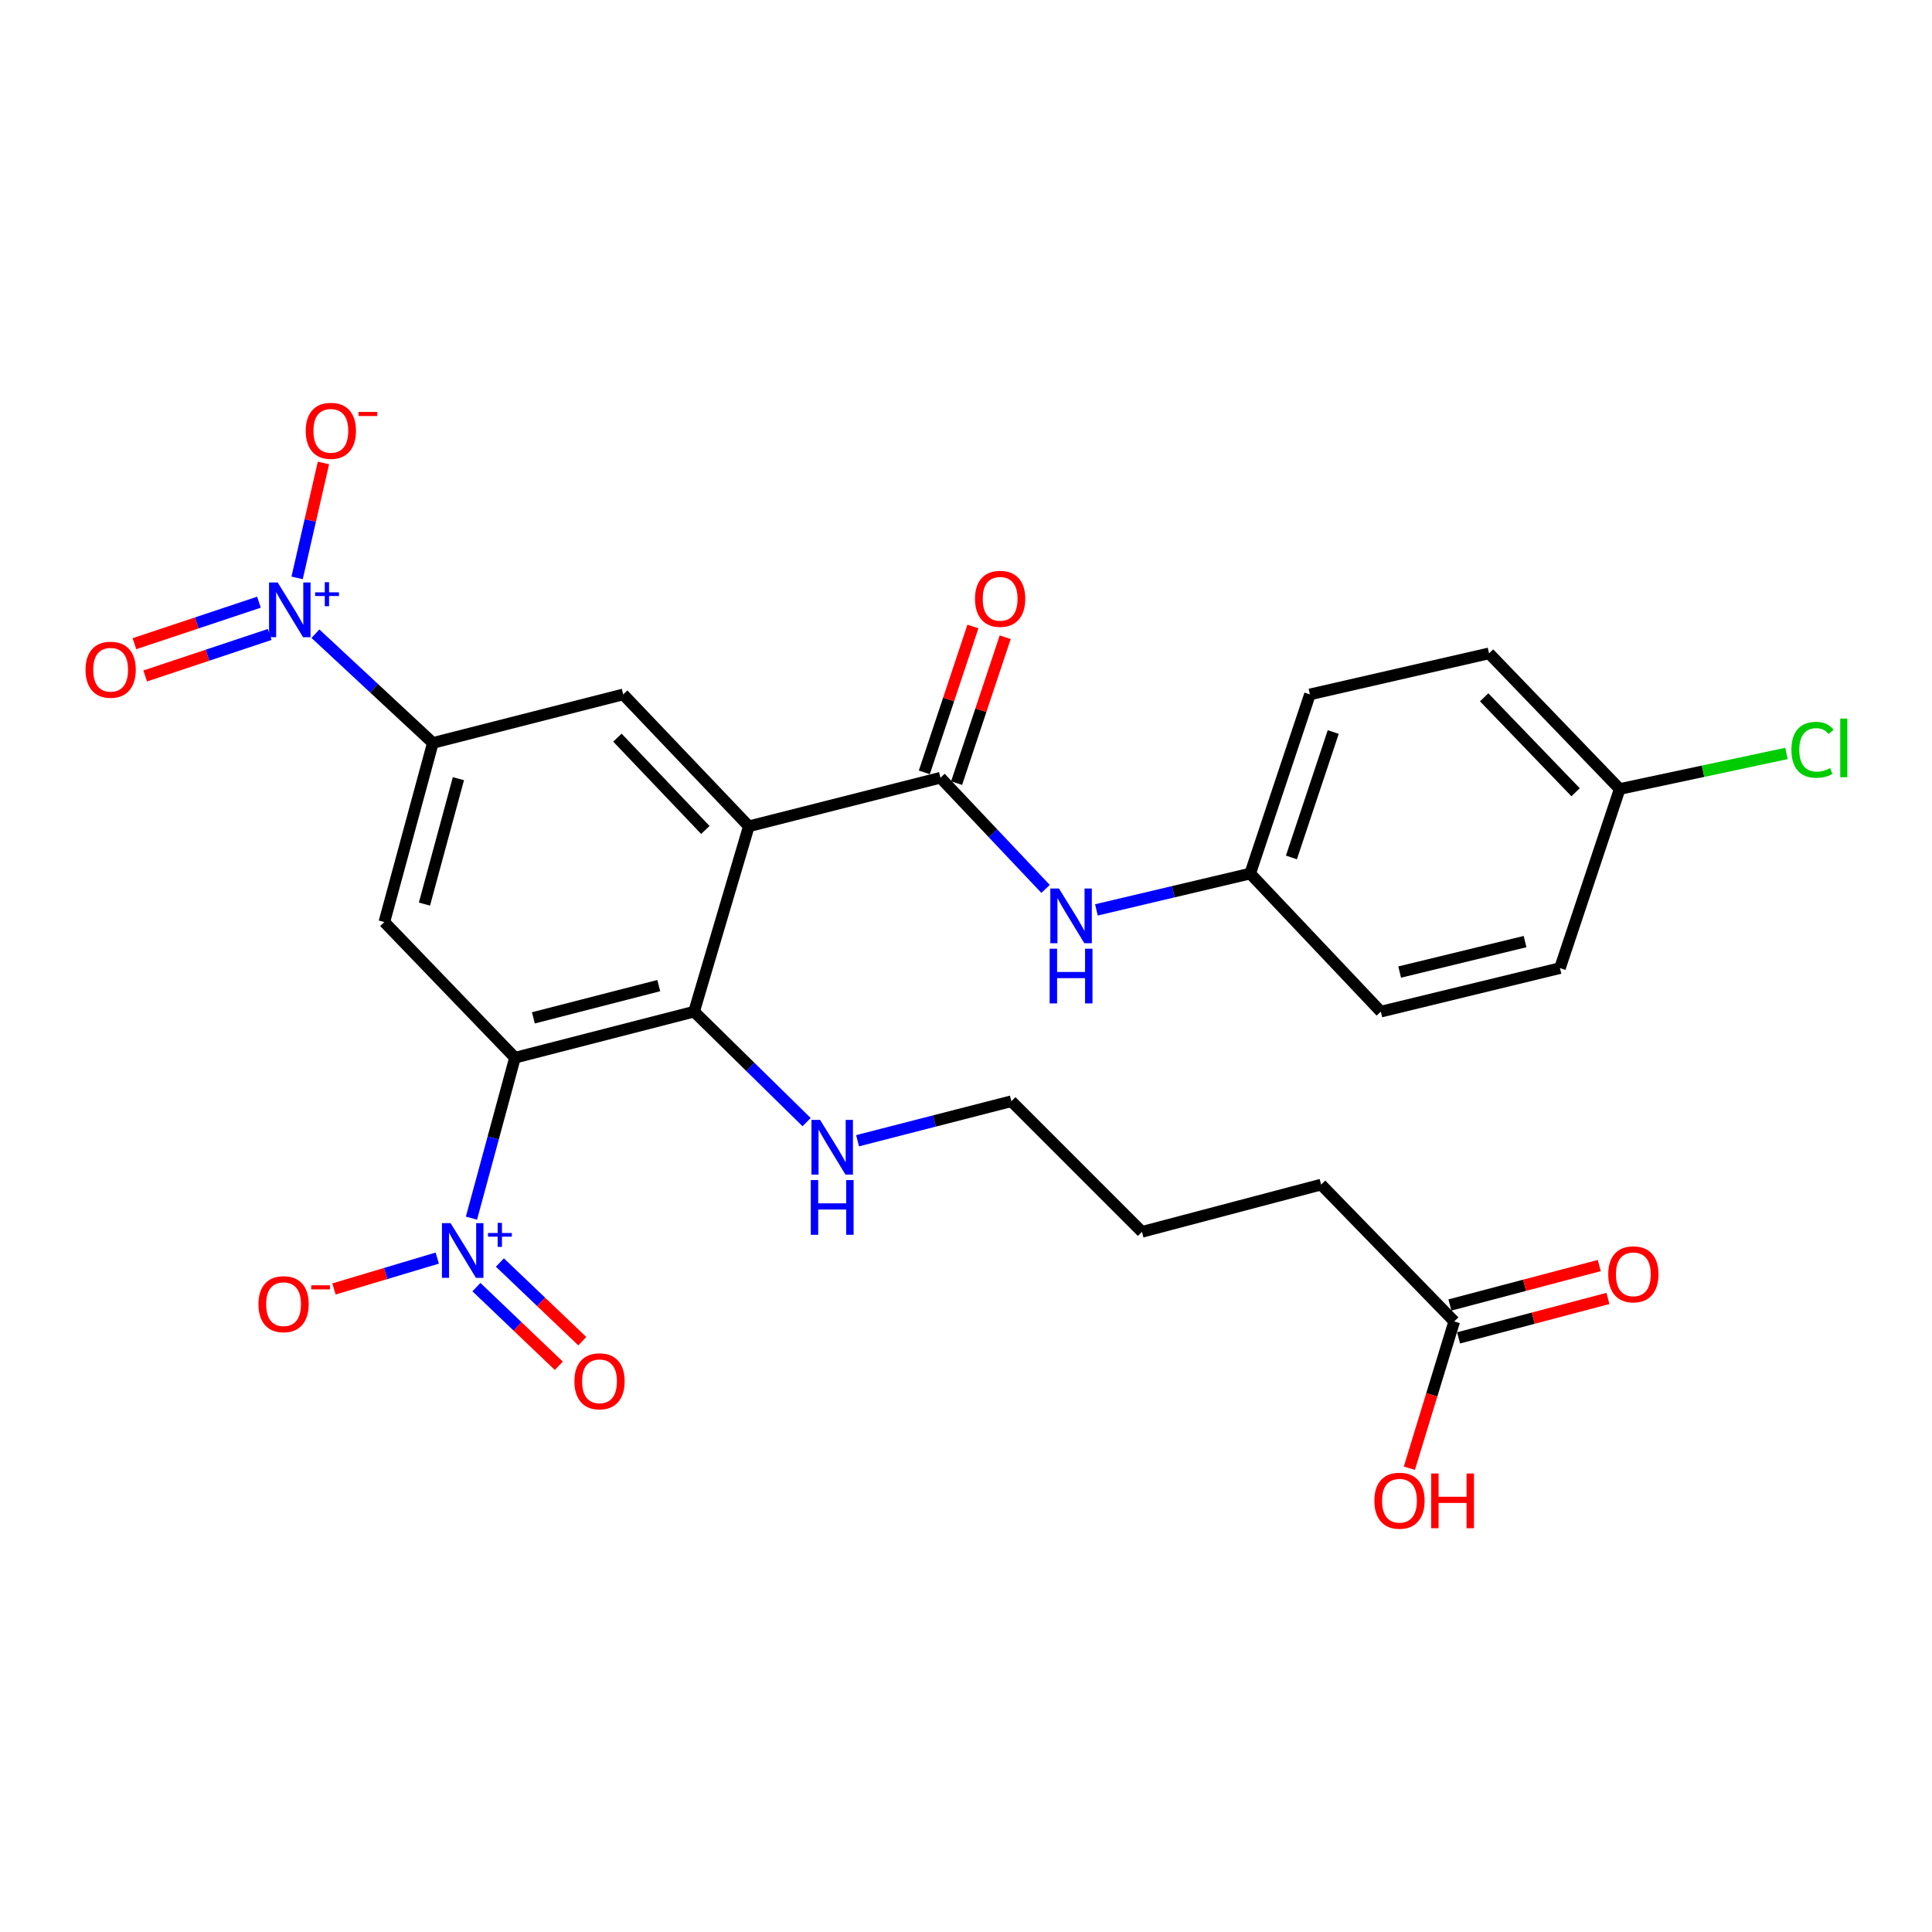 <?xml version='1.0' encoding='iso-8859-1'?>
<svg version='1.1' baseProfile='full'
              xmlns='http://www.w3.org/2000/svg'
                      xmlns:rdkit='http://www.rdkit.org/xml'
                      xmlns:xlink='http://www.w3.org/1999/xlink'
                  xml:space='preserve'
width='1000px' height='1000px' viewBox='0 0 1000 1000'>
<!-- END OF HEADER -->
<rect style='opacity:1.0;fill:#FFFFFF;stroke:none' width='1000' height='1000' x='0' y='0'> </rect>
<path class='bond-1' d='M 266.547,547.468 L 255.287,588.989' style='fill:none;fill-rule:evenodd;stroke:#000000;stroke-width:6px;stroke-linecap:butt;stroke-linejoin:miter;stroke-opacity:1' />
<path class='bond-1' d='M 255.287,588.989 L 244.026,630.51' style='fill:none;fill-rule:evenodd;stroke:#0000FF;stroke-width:6px;stroke-linecap:butt;stroke-linejoin:miter;stroke-opacity:1' />
<path class='bond-3' d='M 266.547,547.468 L 359.262,523.624' style='fill:none;fill-rule:evenodd;stroke:#000000;stroke-width:6px;stroke-linecap:butt;stroke-linejoin:miter;stroke-opacity:1' />
<path class='bond-3' d='M 276.069,526.842 L 340.97,510.152' style='fill:none;fill-rule:evenodd;stroke:#000000;stroke-width:6px;stroke-linecap:butt;stroke-linejoin:miter;stroke-opacity:1' />
<path class='bond-5' d='M 266.547,547.468 L 198.937,477.257' style='fill:none;fill-rule:evenodd;stroke:#000000;stroke-width:6px;stroke-linecap:butt;stroke-linejoin:miter;stroke-opacity:1' />
<path class='bond-0' d='M 387.595,427.691 L 359.262,523.624' style='fill:none;fill-rule:evenodd;stroke:#000000;stroke-width:6px;stroke-linecap:butt;stroke-linejoin:miter;stroke-opacity:1' />
<path class='bond-4' d='M 387.595,427.691 L 486.785,402.557' style='fill:none;fill-rule:evenodd;stroke:#000000;stroke-width:6px;stroke-linecap:butt;stroke-linejoin:miter;stroke-opacity:1' />
<path class='bond-28' d='M 387.595,427.691 L 322.567,359.426' style='fill:none;fill-rule:evenodd;stroke:#000000;stroke-width:6px;stroke-linecap:butt;stroke-linejoin:miter;stroke-opacity:1' />
<path class='bond-28' d='M 365.094,429.594 L 319.575,381.808' style='fill:none;fill-rule:evenodd;stroke:#000000;stroke-width:6px;stroke-linecap:butt;stroke-linejoin:miter;stroke-opacity:1' />
<path class='bond-9' d='M 226.326,651.187 L 199.595,659.176' style='fill:none;fill-rule:evenodd;stroke:#0000FF;stroke-width:6px;stroke-linecap:butt;stroke-linejoin:miter;stroke-opacity:1' />
<path class='bond-9' d='M 199.595,659.176 L 172.864,667.166' style='fill:none;fill-rule:evenodd;stroke:#FF0000;stroke-width:6px;stroke-linecap:butt;stroke-linejoin:miter;stroke-opacity:1' />
<path class='bond-11' d='M 246.595,666.212 L 267.919,686.57' style='fill:none;fill-rule:evenodd;stroke:#0000FF;stroke-width:6px;stroke-linecap:butt;stroke-linejoin:miter;stroke-opacity:1' />
<path class='bond-11' d='M 267.919,686.57 L 289.242,706.927' style='fill:none;fill-rule:evenodd;stroke:#FF0000;stroke-width:6px;stroke-linecap:butt;stroke-linejoin:miter;stroke-opacity:1' />
<path class='bond-11' d='M 258.752,653.479 L 280.075,673.837' style='fill:none;fill-rule:evenodd;stroke:#0000FF;stroke-width:6px;stroke-linecap:butt;stroke-linejoin:miter;stroke-opacity:1' />
<path class='bond-11' d='M 280.075,673.837 L 301.399,694.194' style='fill:none;fill-rule:evenodd;stroke:#FF0000;stroke-width:6px;stroke-linecap:butt;stroke-linejoin:miter;stroke-opacity:1' />
<path class='bond-2' d='M 163.266,327.995 L 193.654,356.269' style='fill:none;fill-rule:evenodd;stroke:#0000FF;stroke-width:6px;stroke-linecap:butt;stroke-linejoin:miter;stroke-opacity:1' />
<path class='bond-2' d='M 193.654,356.269 L 224.043,384.542' style='fill:none;fill-rule:evenodd;stroke:#000000;stroke-width:6px;stroke-linecap:butt;stroke-linejoin:miter;stroke-opacity:1' />
<path class='bond-10' d='M 153.788,299.112 L 160.603,269.371' style='fill:none;fill-rule:evenodd;stroke:#0000FF;stroke-width:6px;stroke-linecap:butt;stroke-linejoin:miter;stroke-opacity:1' />
<path class='bond-10' d='M 160.603,269.371 L 167.419,239.63' style='fill:none;fill-rule:evenodd;stroke:#FF0000;stroke-width:6px;stroke-linecap:butt;stroke-linejoin:miter;stroke-opacity:1' />
<path class='bond-12' d='M 134.03,311.696 L 101.807,322.439' style='fill:none;fill-rule:evenodd;stroke:#0000FF;stroke-width:6px;stroke-linecap:butt;stroke-linejoin:miter;stroke-opacity:1' />
<path class='bond-12' d='M 101.807,322.439 L 69.585,333.182' style='fill:none;fill-rule:evenodd;stroke:#FF0000;stroke-width:6px;stroke-linecap:butt;stroke-linejoin:miter;stroke-opacity:1' />
<path class='bond-12' d='M 139.598,328.396 L 107.375,339.139' style='fill:none;fill-rule:evenodd;stroke:#0000FF;stroke-width:6px;stroke-linecap:butt;stroke-linejoin:miter;stroke-opacity:1' />
<path class='bond-12' d='M 107.375,339.139 L 75.153,349.883' style='fill:none;fill-rule:evenodd;stroke:#FF0000;stroke-width:6px;stroke-linecap:butt;stroke-linejoin:miter;stroke-opacity:1' />
<path class='bond-15' d='M 359.262,523.624 L 388.381,552.217' style='fill:none;fill-rule:evenodd;stroke:#000000;stroke-width:6px;stroke-linecap:butt;stroke-linejoin:miter;stroke-opacity:1' />
<path class='bond-15' d='M 388.381,552.217 L 417.5,580.811' style='fill:none;fill-rule:evenodd;stroke:#0000FF;stroke-width:6px;stroke-linecap:butt;stroke-linejoin:miter;stroke-opacity:1' />
<path class='bond-8' d='M 486.785,402.557 L 513.985,431.327' style='fill:none;fill-rule:evenodd;stroke:#000000;stroke-width:6px;stroke-linecap:butt;stroke-linejoin:miter;stroke-opacity:1' />
<path class='bond-8' d='M 513.985,431.327 L 541.185,460.097' style='fill:none;fill-rule:evenodd;stroke:#0000FF;stroke-width:6px;stroke-linecap:butt;stroke-linejoin:miter;stroke-opacity:1' />
<path class='bond-13' d='M 495.136,405.339 L 507.712,367.592' style='fill:none;fill-rule:evenodd;stroke:#000000;stroke-width:6px;stroke-linecap:butt;stroke-linejoin:miter;stroke-opacity:1' />
<path class='bond-13' d='M 507.712,367.592 L 520.289,329.846' style='fill:none;fill-rule:evenodd;stroke:#FF0000;stroke-width:6px;stroke-linecap:butt;stroke-linejoin:miter;stroke-opacity:1' />
<path class='bond-13' d='M 478.434,399.774 L 491.011,362.028' style='fill:none;fill-rule:evenodd;stroke:#000000;stroke-width:6px;stroke-linecap:butt;stroke-linejoin:miter;stroke-opacity:1' />
<path class='bond-13' d='M 491.011,362.028 L 503.588,324.281' style='fill:none;fill-rule:evenodd;stroke:#FF0000;stroke-width:6px;stroke-linecap:butt;stroke-linejoin:miter;stroke-opacity:1' />
<path class='bond-6' d='M 198.937,477.257 L 224.043,384.542' style='fill:none;fill-rule:evenodd;stroke:#000000;stroke-width:6px;stroke-linecap:butt;stroke-linejoin:miter;stroke-opacity:1' />
<path class='bond-6' d='M 219.695,467.951 L 237.269,403.05' style='fill:none;fill-rule:evenodd;stroke:#000000;stroke-width:6px;stroke-linecap:butt;stroke-linejoin:miter;stroke-opacity:1' />
<path class='bond-7' d='M 224.043,384.542 L 322.567,359.426' style='fill:none;fill-rule:evenodd;stroke:#000000;stroke-width:6px;stroke-linecap:butt;stroke-linejoin:miter;stroke-opacity:1' />
<path class='bond-17' d='M 567.507,470.958 L 607.303,461.555' style='fill:none;fill-rule:evenodd;stroke:#0000FF;stroke-width:6px;stroke-linecap:butt;stroke-linejoin:miter;stroke-opacity:1' />
<path class='bond-17' d='M 607.303,461.555 L 647.1,452.151' style='fill:none;fill-rule:evenodd;stroke:#000000;stroke-width:6px;stroke-linecap:butt;stroke-linejoin:miter;stroke-opacity:1' />
<path class='bond-14' d='M 752.706,683.969 L 683.805,613.142' style='fill:none;fill-rule:evenodd;stroke:#000000;stroke-width:6px;stroke-linecap:butt;stroke-linejoin:miter;stroke-opacity:1' />
<path class='bond-16' d='M 754.952,692.48 L 793.611,682.277' style='fill:none;fill-rule:evenodd;stroke:#000000;stroke-width:6px;stroke-linecap:butt;stroke-linejoin:miter;stroke-opacity:1' />
<path class='bond-16' d='M 793.611,682.277 L 832.27,672.074' style='fill:none;fill-rule:evenodd;stroke:#FF0000;stroke-width:6px;stroke-linecap:butt;stroke-linejoin:miter;stroke-opacity:1' />
<path class='bond-16' d='M 750.459,675.458 L 789.118,665.255' style='fill:none;fill-rule:evenodd;stroke:#000000;stroke-width:6px;stroke-linecap:butt;stroke-linejoin:miter;stroke-opacity:1' />
<path class='bond-16' d='M 789.118,665.255 L 827.777,655.052' style='fill:none;fill-rule:evenodd;stroke:#FF0000;stroke-width:6px;stroke-linecap:butt;stroke-linejoin:miter;stroke-opacity:1' />
<path class='bond-19' d='M 752.706,683.969 L 741.097,721.955' style='fill:none;fill-rule:evenodd;stroke:#000000;stroke-width:6px;stroke-linecap:butt;stroke-linejoin:miter;stroke-opacity:1' />
<path class='bond-19' d='M 741.097,721.955 L 729.489,759.941' style='fill:none;fill-rule:evenodd;stroke:#FF0000;stroke-width:6px;stroke-linecap:butt;stroke-linejoin:miter;stroke-opacity:1' />
<path class='bond-26' d='M 443.879,590.442 L 483.679,580.217' style='fill:none;fill-rule:evenodd;stroke:#0000FF;stroke-width:6px;stroke-linecap:butt;stroke-linejoin:miter;stroke-opacity:1' />
<path class='bond-26' d='M 483.679,580.217 L 523.48,569.992' style='fill:none;fill-rule:evenodd;stroke:#000000;stroke-width:6px;stroke-linecap:butt;stroke-linejoin:miter;stroke-opacity:1' />
<path class='bond-21' d='M 647.1,452.151 L 714.71,523.624' style='fill:none;fill-rule:evenodd;stroke:#000000;stroke-width:6px;stroke-linecap:butt;stroke-linejoin:miter;stroke-opacity:1' />
<path class='bond-22' d='M 647.1,452.151 L 678.015,359.426' style='fill:none;fill-rule:evenodd;stroke:#000000;stroke-width:6px;stroke-linecap:butt;stroke-linejoin:miter;stroke-opacity:1' />
<path class='bond-22' d='M 668.438,443.811 L 690.078,378.903' style='fill:none;fill-rule:evenodd;stroke:#000000;stroke-width:6px;stroke-linecap:butt;stroke-linejoin:miter;stroke-opacity:1' />
<path class='bond-18' d='M 838.35,408.385 L 770.73,338.184' style='fill:none;fill-rule:evenodd;stroke:#000000;stroke-width:6px;stroke-linecap:butt;stroke-linejoin:miter;stroke-opacity:1' />
<path class='bond-18' d='M 815.528,410.068 L 768.194,360.927' style='fill:none;fill-rule:evenodd;stroke:#000000;stroke-width:6px;stroke-linecap:butt;stroke-linejoin:miter;stroke-opacity:1' />
<path class='bond-20' d='M 838.35,408.385 L 881.512,399.185' style='fill:none;fill-rule:evenodd;stroke:#000000;stroke-width:6px;stroke-linecap:butt;stroke-linejoin:miter;stroke-opacity:1' />
<path class='bond-20' d='M 881.512,399.185 L 924.675,389.985' style='fill:none;fill-rule:evenodd;stroke:#00CC00;stroke-width:6px;stroke-linecap:butt;stroke-linejoin:miter;stroke-opacity:1' />
<path class='bond-29' d='M 838.35,408.385 L 807.435,501.091' style='fill:none;fill-rule:evenodd;stroke:#000000;stroke-width:6px;stroke-linecap:butt;stroke-linejoin:miter;stroke-opacity:1' />
<path class='bond-24' d='M 714.71,523.624 L 807.435,501.091' style='fill:none;fill-rule:evenodd;stroke:#000000;stroke-width:6px;stroke-linecap:butt;stroke-linejoin:miter;stroke-opacity:1' />
<path class='bond-24' d='M 724.462,503.138 L 789.369,487.365' style='fill:none;fill-rule:evenodd;stroke:#000000;stroke-width:6px;stroke-linecap:butt;stroke-linejoin:miter;stroke-opacity:1' />
<path class='bond-23' d='M 678.015,359.426 L 770.73,338.184' style='fill:none;fill-rule:evenodd;stroke:#000000;stroke-width:6px;stroke-linecap:butt;stroke-linejoin:miter;stroke-opacity:1' />
<path class='bond-25' d='M 683.805,613.142 L 591.08,637.602' style='fill:none;fill-rule:evenodd;stroke:#000000;stroke-width:6px;stroke-linecap:butt;stroke-linejoin:miter;stroke-opacity:1' />
<path class='bond-27' d='M 523.48,569.992 L 591.08,637.602' style='fill:none;fill-rule:evenodd;stroke:#000000;stroke-width:6px;stroke-linecap:butt;stroke-linejoin:miter;stroke-opacity:1' />
<path  class='atom-2' d='M 233.225 633.094
L 242.505 648.094
Q 243.425 649.574, 244.905 652.254
Q 246.385 654.934, 246.465 655.094
L 246.465 633.094
L 250.225 633.094
L 250.225 661.414
L 246.345 661.414
L 236.385 645.014
Q 235.225 643.094, 233.985 640.894
Q 232.785 638.694, 232.425 638.014
L 232.425 661.414
L 228.745 661.414
L 228.745 633.094
L 233.225 633.094
' fill='#0000FF'/>
<path  class='atom-2' d='M 252.601 638.199
L 257.591 638.199
L 257.591 632.946
L 259.809 632.946
L 259.809 638.199
L 264.93 638.199
L 264.93 640.1
L 259.809 640.1
L 259.809 645.38
L 257.591 645.38
L 257.591 640.1
L 252.601 640.1
L 252.601 638.199
' fill='#0000FF'/>
<path  class='atom-3' d='M 143.737 301.491
L 153.017 316.491
Q 153.937 317.971, 155.417 320.651
Q 156.897 323.331, 156.977 323.491
L 156.977 301.491
L 160.737 301.491
L 160.737 329.811
L 156.857 329.811
L 146.897 313.411
Q 145.737 311.491, 144.497 309.291
Q 143.297 307.091, 142.937 306.411
L 142.937 329.811
L 139.257 329.811
L 139.257 301.491
L 143.737 301.491
' fill='#0000FF'/>
<path  class='atom-3' d='M 163.113 306.595
L 168.103 306.595
L 168.103 301.342
L 170.321 301.342
L 170.321 306.595
L 175.442 306.595
L 175.442 308.496
L 170.321 308.496
L 170.321 313.776
L 168.103 313.776
L 168.103 308.496
L 163.113 308.496
L 163.113 306.595
' fill='#0000FF'/>
<path  class='atom-9' d='M 548.125 459.899
L 557.405 474.899
Q 558.325 476.379, 559.805 479.059
Q 561.285 481.739, 561.365 481.899
L 561.365 459.899
L 565.125 459.899
L 565.125 488.219
L 561.245 488.219
L 551.285 471.819
Q 550.125 469.899, 548.885 467.699
Q 547.685 465.499, 547.325 464.819
L 547.325 488.219
L 543.645 488.219
L 543.645 459.899
L 548.125 459.899
' fill='#0000FF'/>
<path  class='atom-9' d='M 543.305 491.051
L 547.145 491.051
L 547.145 503.091
L 561.625 503.091
L 561.625 491.051
L 565.465 491.051
L 565.465 519.371
L 561.625 519.371
L 561.625 506.291
L 547.145 506.291
L 547.145 519.371
L 543.305 519.371
L 543.305 491.051
' fill='#0000FF'/>
<path  class='atom-10' d='M 133.78 675.041
Q 133.78 668.241, 137.14 664.441
Q 140.5 660.641, 146.78 660.641
Q 153.06 660.641, 156.42 664.441
Q 159.78 668.241, 159.78 675.041
Q 159.78 681.921, 156.38 685.841
Q 152.98 689.721, 146.78 689.721
Q 140.54 689.721, 137.14 685.841
Q 133.78 681.961, 133.78 675.041
M 146.78 686.521
Q 151.1 686.521, 153.42 683.641
Q 155.78 680.721, 155.78 675.041
Q 155.78 669.481, 153.42 666.681
Q 151.1 663.841, 146.78 663.841
Q 142.46 663.841, 140.1 666.641
Q 137.78 669.441, 137.78 675.041
Q 137.78 680.761, 140.1 683.641
Q 142.46 686.521, 146.78 686.521
' fill='#FF0000'/>
<path  class='atom-10' d='M 161.1 665.264
L 170.789 665.264
L 170.789 667.376
L 161.1 667.376
L 161.1 665.264
' fill='#FF0000'/>
<path  class='atom-11' d='M 158.25 222.996
Q 158.25 216.196, 161.61 212.396
Q 164.97 208.596, 171.25 208.596
Q 177.53 208.596, 180.89 212.396
Q 184.25 216.196, 184.25 222.996
Q 184.25 229.876, 180.85 233.796
Q 177.45 237.676, 171.25 237.676
Q 165.01 237.676, 161.61 233.796
Q 158.25 229.916, 158.25 222.996
M 171.25 234.476
Q 175.57 234.476, 177.89 231.596
Q 180.25 228.676, 180.25 222.996
Q 180.25 217.436, 177.89 214.636
Q 175.57 211.796, 171.25 211.796
Q 166.93 211.796, 164.57 214.596
Q 162.25 217.396, 162.25 222.996
Q 162.25 228.716, 164.57 231.596
Q 166.93 234.476, 171.25 234.476
' fill='#FF0000'/>
<path  class='atom-11' d='M 185.57 213.218
L 195.258 213.218
L 195.258 215.33
L 185.57 215.33
L 185.57 213.218
' fill='#FF0000'/>
<path  class='atom-12' d='M 297.313 714.954
Q 297.313 708.154, 300.673 704.354
Q 304.033 700.554, 310.313 700.554
Q 316.593 700.554, 319.953 704.354
Q 323.313 708.154, 323.313 714.954
Q 323.313 721.834, 319.913 725.754
Q 316.513 729.634, 310.313 729.634
Q 304.073 729.634, 300.673 725.754
Q 297.313 721.874, 297.313 714.954
M 310.313 726.434
Q 314.633 726.434, 316.953 723.554
Q 319.313 720.634, 319.313 714.954
Q 319.313 709.394, 316.953 706.594
Q 314.633 703.754, 310.313 703.754
Q 305.993 703.754, 303.633 706.554
Q 301.313 709.354, 301.313 714.954
Q 301.313 720.674, 303.633 723.554
Q 305.993 726.434, 310.313 726.434
' fill='#FF0000'/>
<path  class='atom-13' d='M 44.272 346.645
Q 44.272 339.845, 47.632 336.045
Q 50.992 332.245, 57.272 332.245
Q 63.552 332.245, 66.912 336.045
Q 70.272 339.845, 70.272 346.645
Q 70.272 353.525, 66.872 357.445
Q 63.472 361.325, 57.272 361.325
Q 51.032 361.325, 47.632 357.445
Q 44.272 353.565, 44.272 346.645
M 57.272 358.125
Q 61.592 358.125, 63.912 355.245
Q 66.272 352.325, 66.272 346.645
Q 66.272 341.085, 63.912 338.285
Q 61.592 335.445, 57.272 335.445
Q 52.952 335.445, 50.592 338.245
Q 48.272 341.045, 48.272 346.645
Q 48.272 352.365, 50.592 355.245
Q 52.952 358.125, 57.272 358.125
' fill='#FF0000'/>
<path  class='atom-14' d='M 504.67 309.941
Q 504.67 303.141, 508.03 299.341
Q 511.39 295.541, 517.67 295.541
Q 523.95 295.541, 527.31 299.341
Q 530.67 303.141, 530.67 309.941
Q 530.67 316.821, 527.27 320.741
Q 523.87 324.621, 517.67 324.621
Q 511.43 324.621, 508.03 320.741
Q 504.67 316.861, 504.67 309.941
M 517.67 321.421
Q 521.99 321.421, 524.31 318.541
Q 526.67 315.621, 526.67 309.941
Q 526.67 304.381, 524.31 301.581
Q 521.99 298.741, 517.67 298.741
Q 513.35 298.741, 510.99 301.541
Q 508.67 304.341, 508.67 309.941
Q 508.67 315.661, 510.99 318.541
Q 513.35 321.421, 517.67 321.421
' fill='#FF0000'/>
<path  class='atom-16' d='M 424.485 579.656
L 433.765 594.656
Q 434.685 596.136, 436.165 598.816
Q 437.645 601.496, 437.725 601.656
L 437.725 579.656
L 441.485 579.656
L 441.485 607.976
L 437.605 607.976
L 427.645 591.576
Q 426.485 589.656, 425.245 587.456
Q 424.045 585.256, 423.685 584.576
L 423.685 607.976
L 420.005 607.976
L 420.005 579.656
L 424.485 579.656
' fill='#0000FF'/>
<path  class='atom-16' d='M 419.665 610.808
L 423.505 610.808
L 423.505 622.848
L 437.985 622.848
L 437.985 610.808
L 441.825 610.808
L 441.825 639.128
L 437.985 639.128
L 437.985 626.048
L 423.505 626.048
L 423.505 639.128
L 419.665 639.128
L 419.665 610.808
' fill='#0000FF'/>
<path  class='atom-17' d='M 832.421 659.579
Q 832.421 652.779, 835.781 648.979
Q 839.141 645.179, 845.421 645.179
Q 851.701 645.179, 855.061 648.979
Q 858.421 652.779, 858.421 659.579
Q 858.421 666.459, 855.021 670.379
Q 851.621 674.259, 845.421 674.259
Q 839.181 674.259, 835.781 670.379
Q 832.421 666.499, 832.421 659.579
M 845.421 671.059
Q 849.741 671.059, 852.061 668.179
Q 854.421 665.259, 854.421 659.579
Q 854.421 654.019, 852.061 651.219
Q 849.741 648.379, 845.421 648.379
Q 841.101 648.379, 838.741 651.179
Q 836.421 653.979, 836.421 659.579
Q 836.421 665.299, 838.741 668.179
Q 841.101 671.059, 845.421 671.059
' fill='#FF0000'/>
<path  class='atom-20' d='M 711.373 776.764
Q 711.373 769.964, 714.733 766.164
Q 718.093 762.364, 724.373 762.364
Q 730.653 762.364, 734.013 766.164
Q 737.373 769.964, 737.373 776.764
Q 737.373 783.644, 733.973 787.564
Q 730.573 791.444, 724.373 791.444
Q 718.133 791.444, 714.733 787.564
Q 711.373 783.684, 711.373 776.764
M 724.373 788.244
Q 728.693 788.244, 731.013 785.364
Q 733.373 782.444, 733.373 776.764
Q 733.373 771.204, 731.013 768.404
Q 728.693 765.564, 724.373 765.564
Q 720.053 765.564, 717.693 768.364
Q 715.373 771.164, 715.373 776.764
Q 715.373 782.484, 717.693 785.364
Q 720.053 788.244, 724.373 788.244
' fill='#FF0000'/>
<path  class='atom-20' d='M 740.773 762.684
L 744.613 762.684
L 744.613 774.724
L 759.093 774.724
L 759.093 762.684
L 762.933 762.684
L 762.933 791.004
L 759.093 791.004
L 759.093 777.924
L 744.613 777.924
L 744.613 791.004
L 740.773 791.004
L 740.773 762.684
' fill='#FF0000'/>
<path  class='atom-21' d='M 927.226 388.094
Q 927.226 381.054, 930.506 377.374
Q 933.826 373.654, 940.106 373.654
Q 945.946 373.654, 949.066 377.774
L 946.426 379.934
Q 944.146 376.934, 940.106 376.934
Q 935.826 376.934, 933.546 379.814
Q 931.306 382.654, 931.306 388.094
Q 931.306 393.694, 933.626 396.574
Q 935.986 399.454, 940.546 399.454
Q 943.666 399.454, 947.306 397.574
L 948.426 400.574
Q 946.946 401.534, 944.706 402.094
Q 942.466 402.654, 939.986 402.654
Q 933.826 402.654, 930.506 398.894
Q 927.226 395.134, 927.226 388.094
' fill='#00CC00'/>
<path  class='atom-21' d='M 952.506 371.934
L 956.186 371.934
L 956.186 402.294
L 952.506 402.294
L 952.506 371.934
' fill='#00CC00'/>
</svg>
